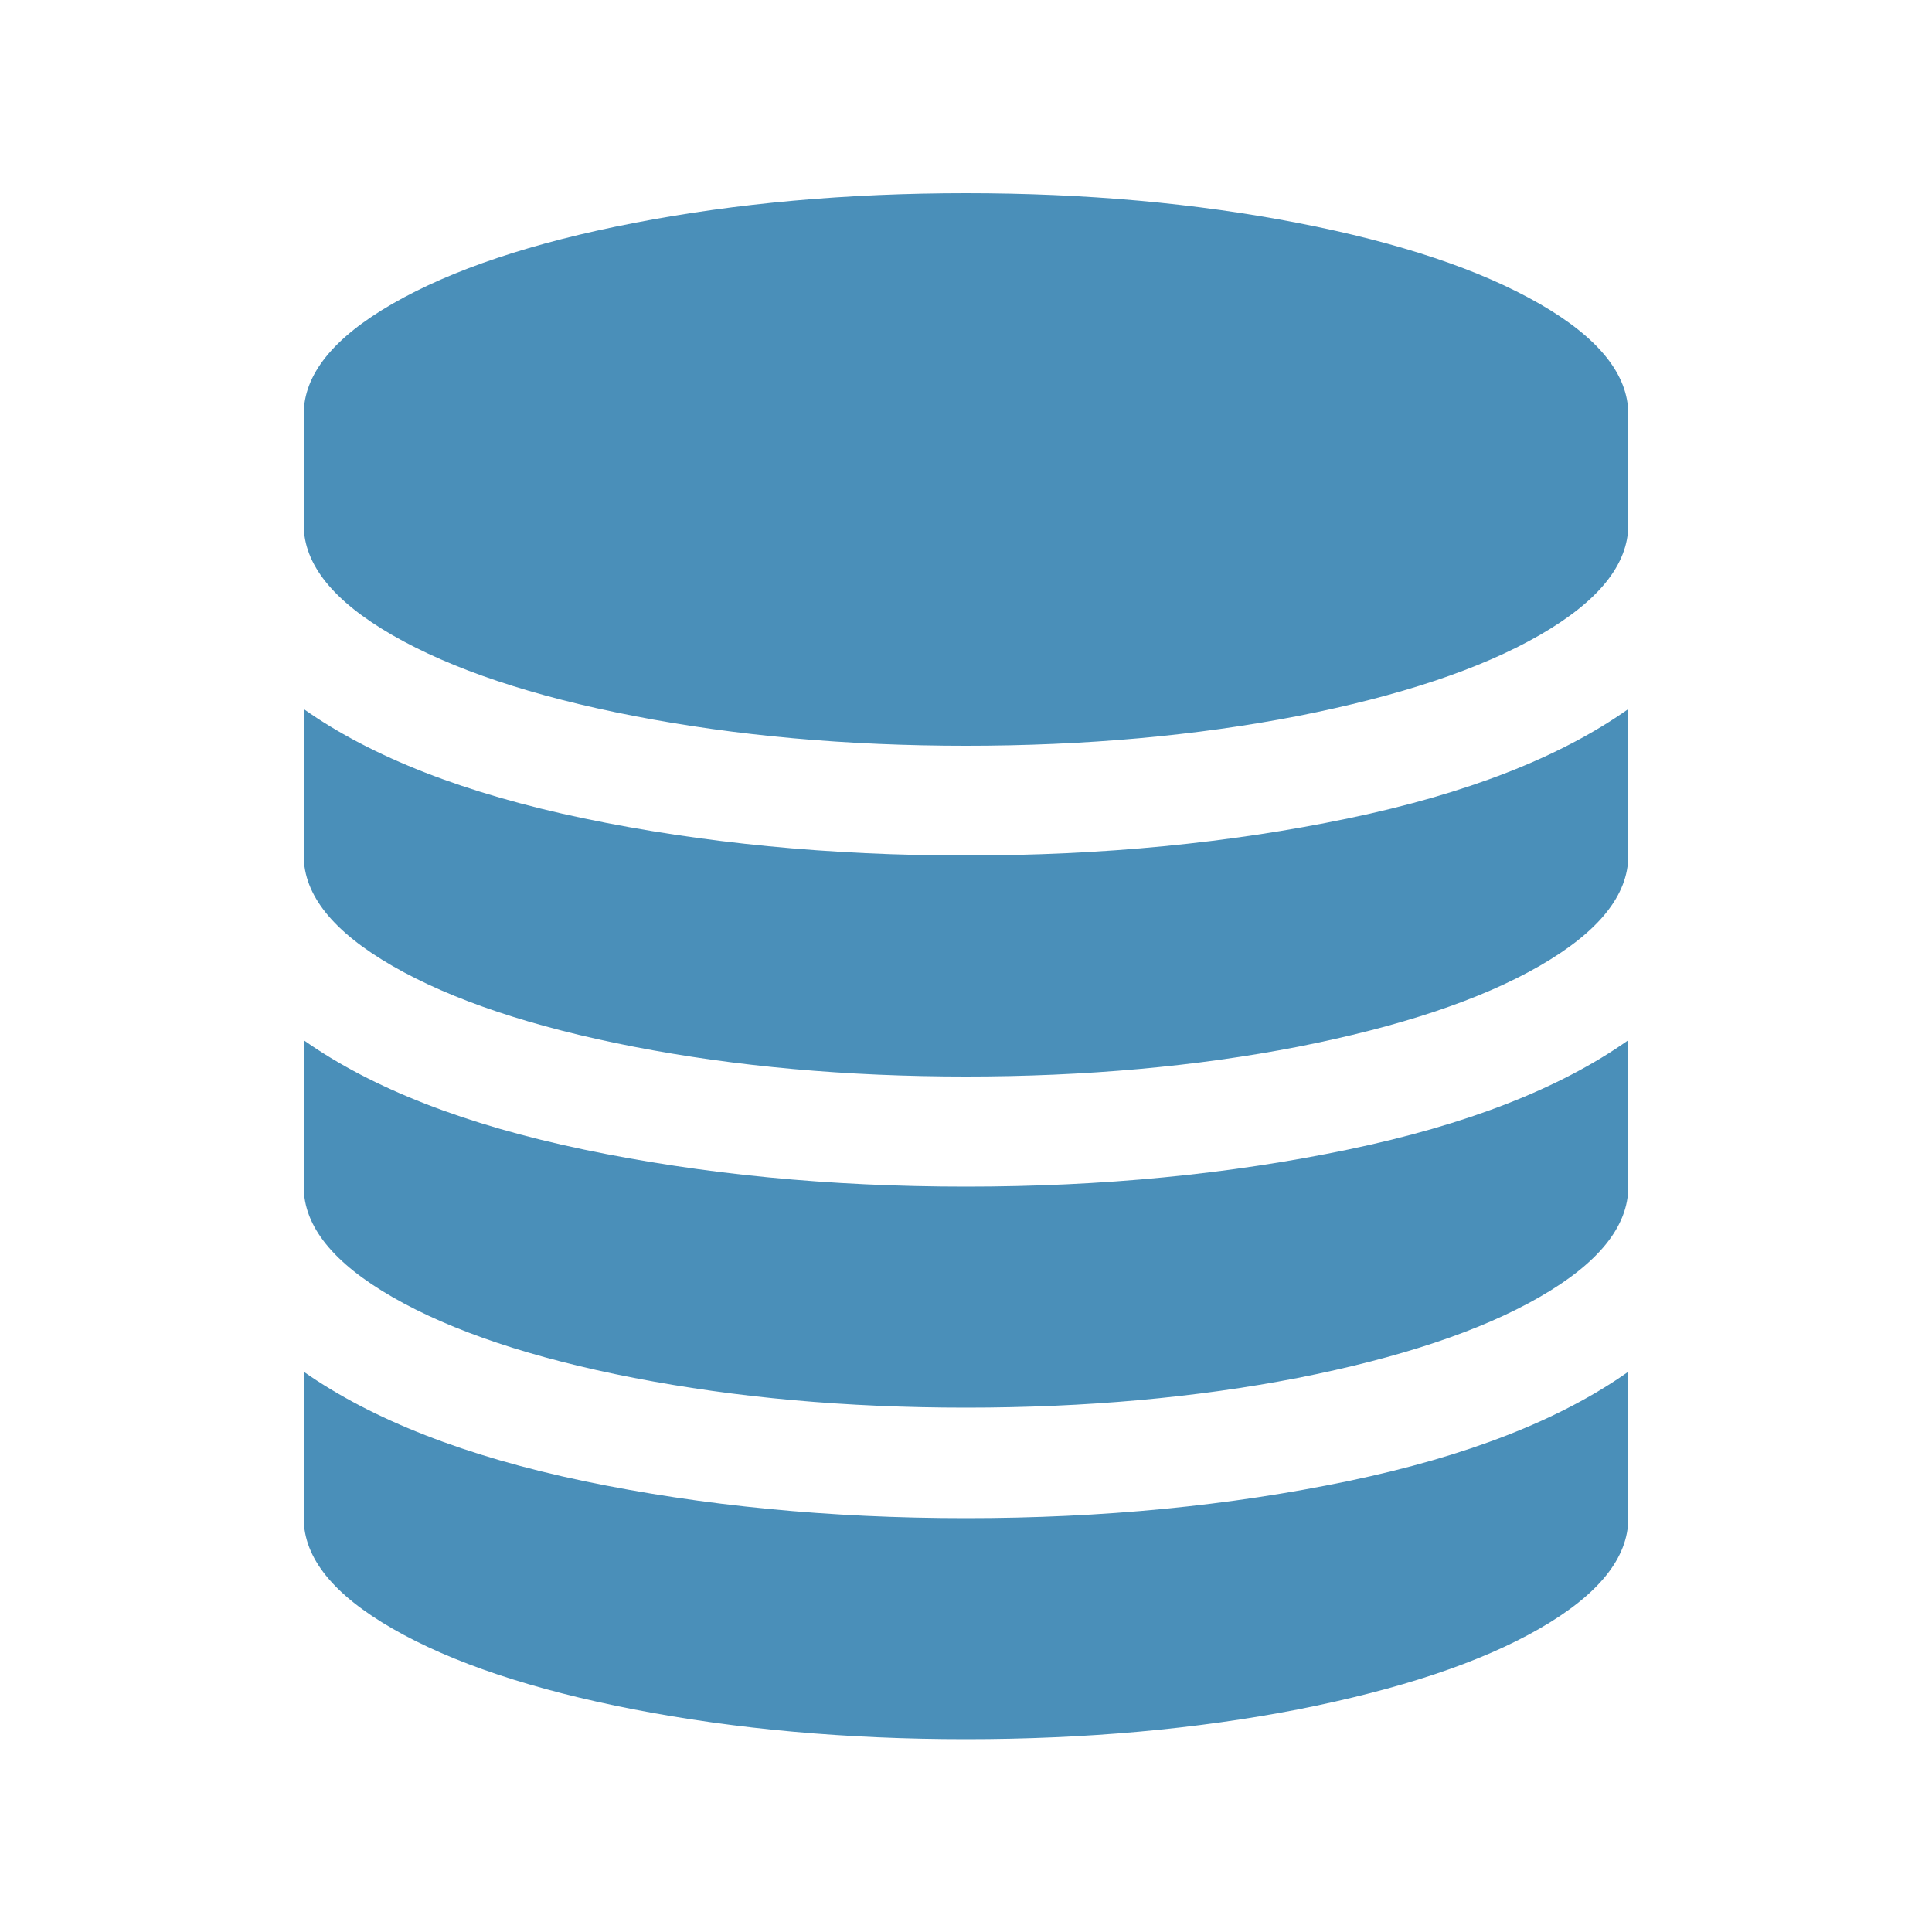 <?xml version="1.0" encoding="utf-8"?>
<!-- Generator: Adobe Illustrator 21.1.0, SVG Export Plug-In . SVG Version: 6.00 Build 0)  -->
<svg version="1.1" id="Layer_1" xmlns="http://www.w3.org/2000/svg" xmlns:xlink="http://www.w3.org/1999/xlink" x="0px" y="0px"
	 viewBox="0 0 500 500" style="enable-background:new 0 0 500 500;" xml:space="preserve">
<style type="text/css">
	.st0{fill:#4A8FB9;}
</style>
<g id="Layer_6">
	<g>
		<path class="st0" d="M164.1,57.7c26.3-5.1,55-7.7,85.9-7.7c31,0,59.6,2.6,85.9,7.7s47.2,12.1,62.5,20.9s23,18.3,23,28.6v28.6
			c0,10.3-7.7,19.8-23,28.6s-36.2,15.7-62.5,20.9c-26.3,5.1-55,7.7-85.9,7.7c-31,0-59.6-2.6-85.9-7.7c-26.3-5.1-47.2-12.1-62.5-20.9
			c-15.3-8.8-23-18.3-23-28.6v-28.6c0-10.3,7.7-19.8,23-28.6S137.7,62.8,164.1,57.7z M151.1,211.8c30.7,6.4,63.6,9.6,98.9,9.6
			s68.2-3.2,98.9-9.6c30.7-6.4,54.8-15.8,72.5-28.3v37.9c0,10.3-7.7,19.8-23,28.6c-15.3,8.8-36.2,15.7-62.5,20.9
			c-26.3,5.1-55,7.7-85.9,7.7c-31,0-59.6-2.6-85.9-7.7s-47.2-12.1-62.5-20.9c-15.3-8.8-23-18.3-23-28.6v-37.9
			C96.3,196,120.5,205.4,151.1,211.8z M151.1,297.5c30.7,6.4,63.6,9.6,98.9,9.6s68.2-3.2,98.9-9.6s54.8-15.8,72.5-28.3v37.9
			c0,10.3-7.7,19.8-23,28.6c-15.3,8.8-36.2,15.7-62.5,20.9c-26.3,5.1-55,7.7-85.9,7.7c-31,0-59.6-2.6-85.9-7.7s-47.2-12.1-62.5-20.9
			s-23-18.3-23-28.6v-37.9C96.3,281.7,120.5,291.1,151.1,297.5z M151.1,383.3c30.7,6.4,63.6,9.6,98.9,9.6s68.2-3.2,98.9-9.6
			s54.8-15.8,72.5-28.3v37.9c0,10.3-7.7,19.8-23,28.6c-15.3,8.8-36.2,15.7-62.5,20.9c-26.3,5.1-55,7.7-85.9,7.7
			c-31,0-59.6-2.6-85.9-7.7s-47.2-12.1-62.5-20.9s-23-18.3-23-28.6V355C96.3,367.4,120.5,376.9,151.1,383.3z"/>
	</g>
</g>
</svg>
